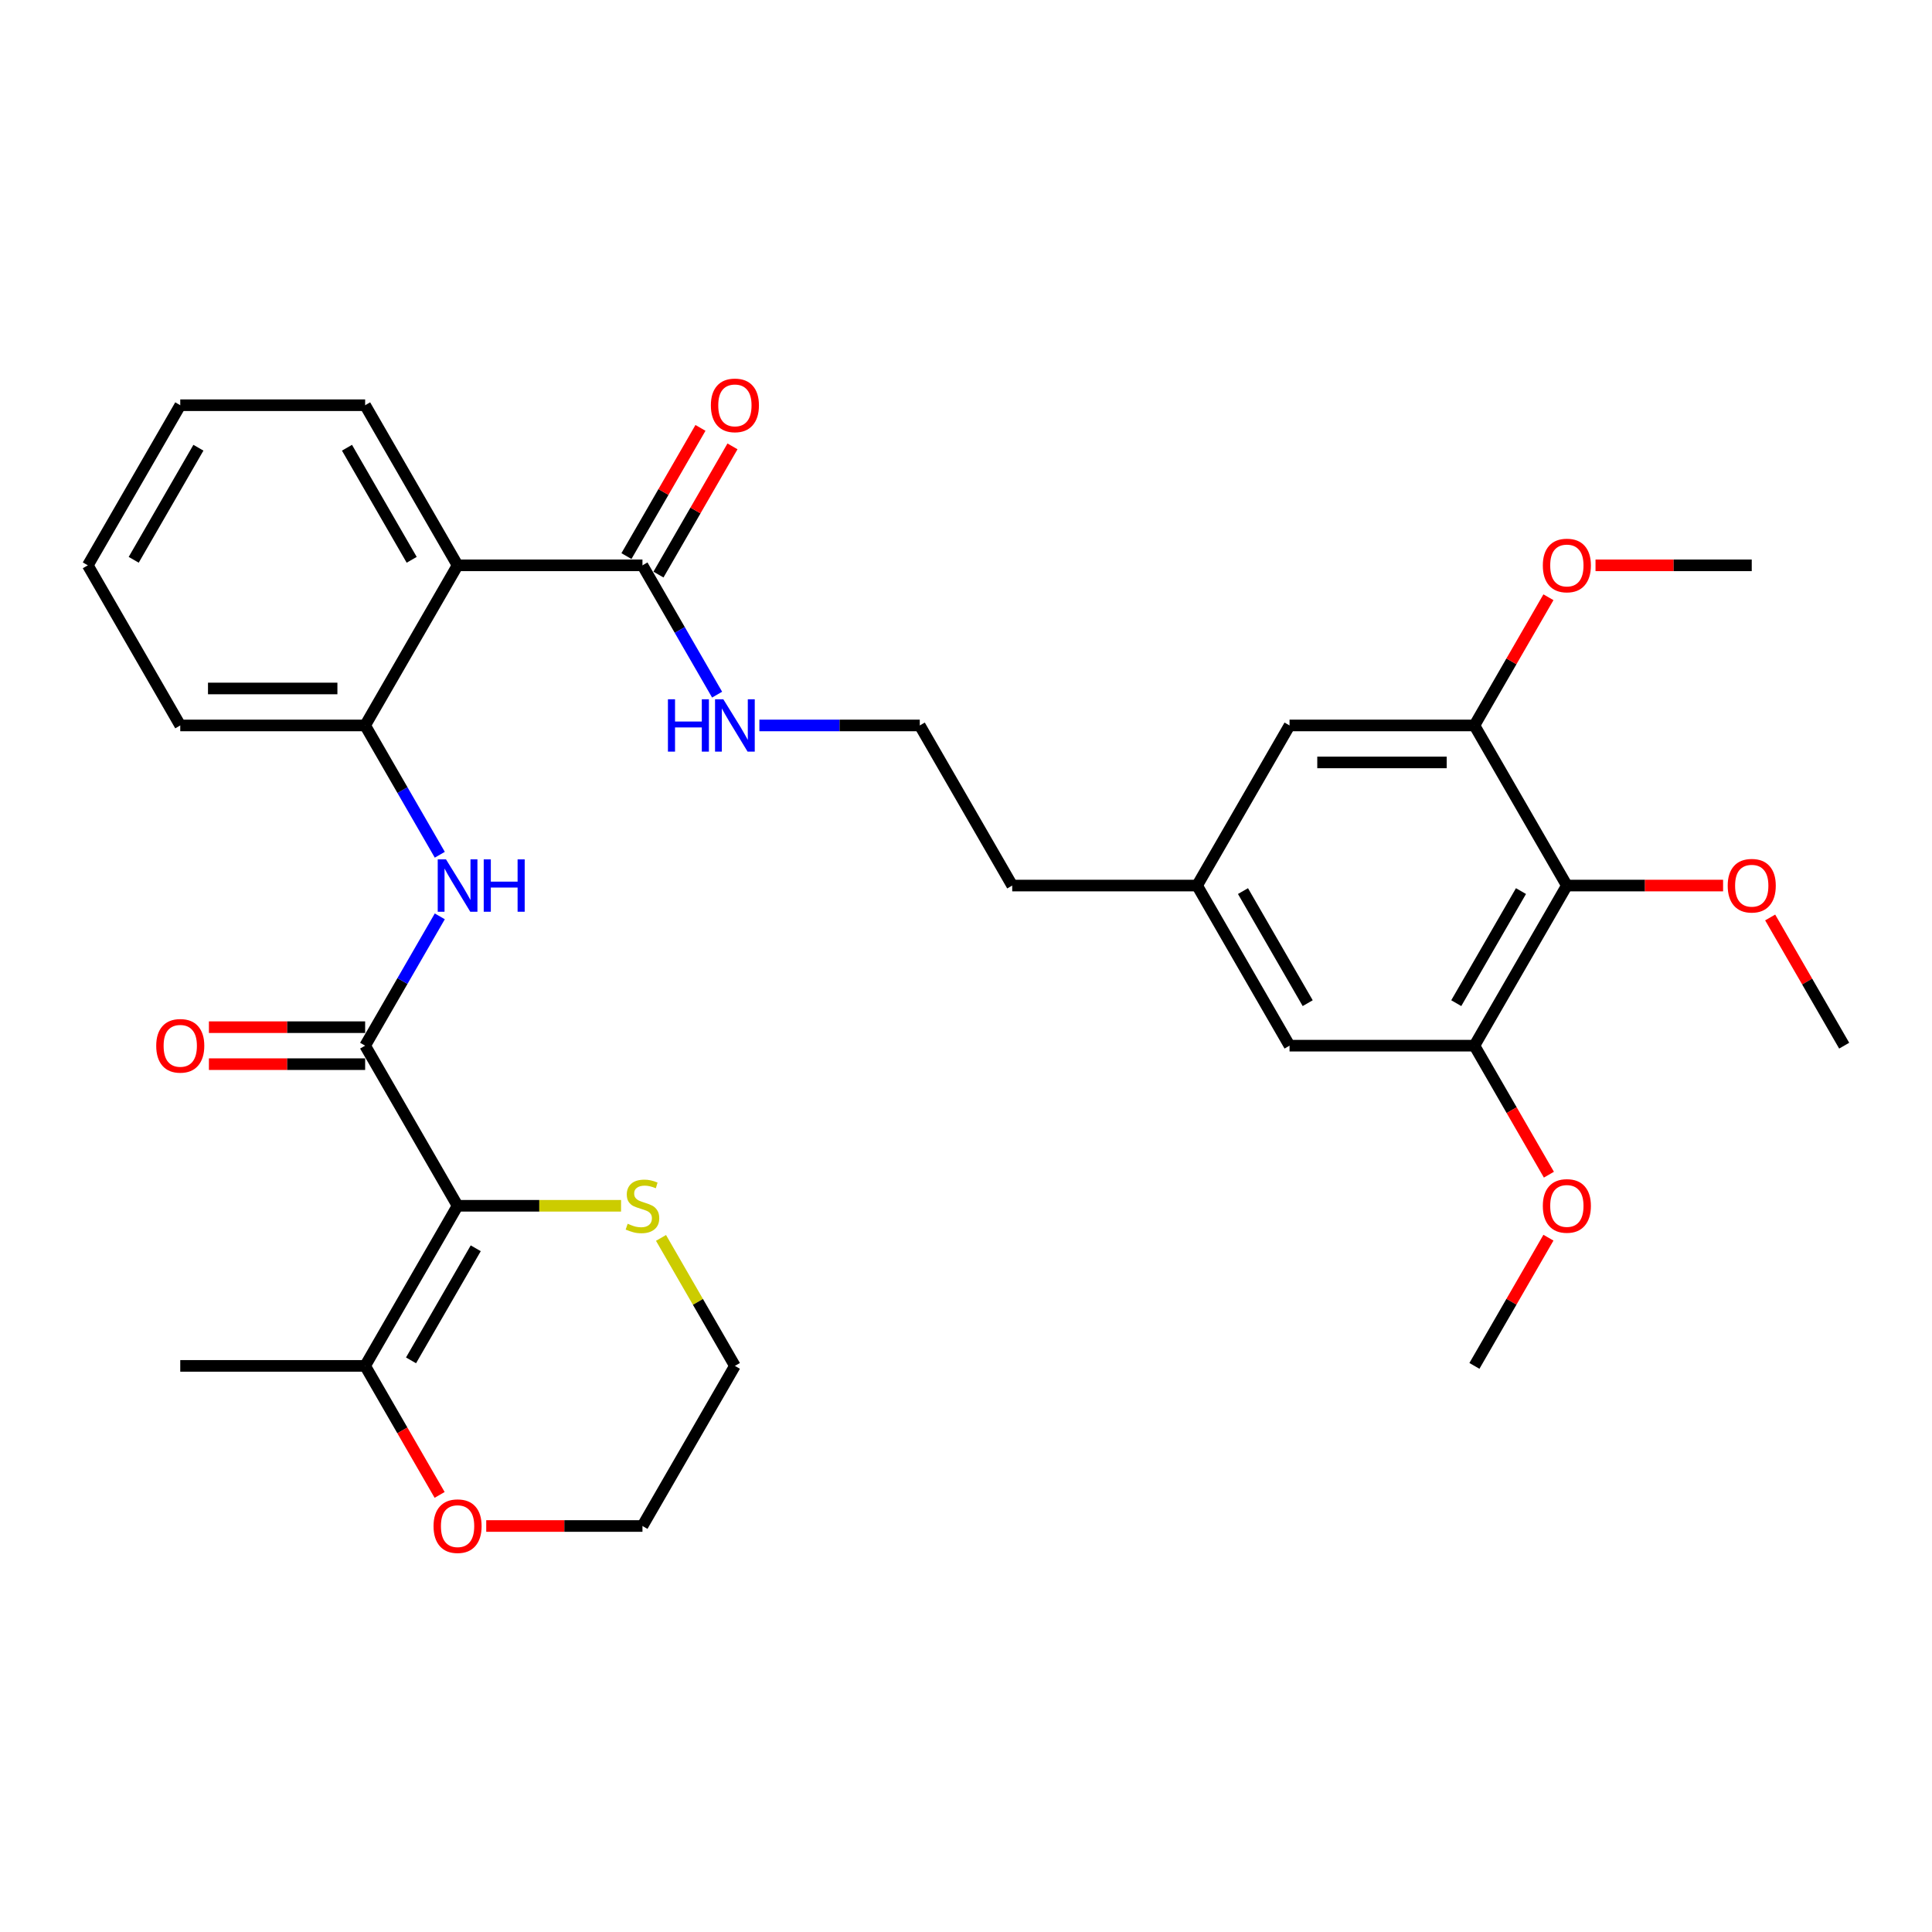 <?xml version='1.0' encoding='iso-8859-1'?>
<svg version='1.1' baseProfile='full'
              xmlns='http://www.w3.org/2000/svg'
                      xmlns:rdkit='http://www.rdkit.org/xml'
                      xmlns:xlink='http://www.w3.org/1999/xlink'
                  xml:space='preserve'
width='1000px' height='1000px' viewBox='0 0 1000 1000'>
<!-- END OF HEADER -->
<rect style='opacity:1.0;fill:#FFFFFF;stroke:none' width='1000' height='1000' x='0' y='0'> </rect>
<path class='bond-0' d='M 236.842,624.11 L 188.995,541.237' style='fill:none;fill-rule:evenodd;stroke:#000000;stroke-width:6px;stroke-linecap:butt;stroke-linejoin:miter;stroke-opacity:1' />
<path class='bond-5' d='M 236.842,624.11 L 188.995,706.983' style='fill:none;fill-rule:evenodd;stroke:#000000;stroke-width:6px;stroke-linecap:butt;stroke-linejoin:miter;stroke-opacity:1' />
<path class='bond-5' d='M 246.24,646.11 L 212.747,704.122' style='fill:none;fill-rule:evenodd;stroke:#000000;stroke-width:6px;stroke-linecap:butt;stroke-linejoin:miter;stroke-opacity:1' />
<path class='bond-9' d='M 236.842,624.11 L 279.148,624.11' style='fill:none;fill-rule:evenodd;stroke:#000000;stroke-width:6px;stroke-linecap:butt;stroke-linejoin:miter;stroke-opacity:1' />
<path class='bond-9' d='M 279.148,624.11 L 321.455,624.11' style='fill:none;fill-rule:evenodd;stroke:#CCCC00;stroke-width:6px;stroke-linecap:butt;stroke-linejoin:miter;stroke-opacity:1' />
<path class='bond-2' d='M 188.995,541.237 L 208.316,507.771' style='fill:none;fill-rule:evenodd;stroke:#000000;stroke-width:6px;stroke-linecap:butt;stroke-linejoin:miter;stroke-opacity:1' />
<path class='bond-2' d='M 208.316,507.771 L 227.638,474.306' style='fill:none;fill-rule:evenodd;stroke:#0000FF;stroke-width:6px;stroke-linecap:butt;stroke-linejoin:miter;stroke-opacity:1' />
<path class='bond-10' d='M 188.995,531.667 L 148.565,531.667' style='fill:none;fill-rule:evenodd;stroke:#000000;stroke-width:6px;stroke-linecap:butt;stroke-linejoin:miter;stroke-opacity:1' />
<path class='bond-10' d='M 148.565,531.667 L 108.134,531.667' style='fill:none;fill-rule:evenodd;stroke:#FF0000;stroke-width:6px;stroke-linecap:butt;stroke-linejoin:miter;stroke-opacity:1' />
<path class='bond-10' d='M 188.995,550.806 L 148.565,550.806' style='fill:none;fill-rule:evenodd;stroke:#000000;stroke-width:6px;stroke-linecap:butt;stroke-linejoin:miter;stroke-opacity:1' />
<path class='bond-10' d='M 148.565,550.806 L 108.134,550.806' style='fill:none;fill-rule:evenodd;stroke:#FF0000;stroke-width:6px;stroke-linecap:butt;stroke-linejoin:miter;stroke-opacity:1' />
<path class='bond-1' d='M 236.842,292.617 L 188.995,375.49' style='fill:none;fill-rule:evenodd;stroke:#000000;stroke-width:6px;stroke-linecap:butt;stroke-linejoin:miter;stroke-opacity:1' />
<path class='bond-6' d='M 236.842,292.617 L 332.536,292.617' style='fill:none;fill-rule:evenodd;stroke:#000000;stroke-width:6px;stroke-linecap:butt;stroke-linejoin:miter;stroke-opacity:1' />
<path class='bond-20' d='M 236.842,292.617 L 188.995,209.744' style='fill:none;fill-rule:evenodd;stroke:#000000;stroke-width:6px;stroke-linecap:butt;stroke-linejoin:miter;stroke-opacity:1' />
<path class='bond-20' d='M 213.09,289.755 L 179.598,231.744' style='fill:none;fill-rule:evenodd;stroke:#000000;stroke-width:6px;stroke-linecap:butt;stroke-linejoin:miter;stroke-opacity:1' />
<path class='bond-4' d='M 227.638,442.421 L 208.316,408.955' style='fill:none;fill-rule:evenodd;stroke:#0000FF;stroke-width:6px;stroke-linecap:butt;stroke-linejoin:miter;stroke-opacity:1' />
<path class='bond-4' d='M 208.316,408.955 L 188.995,375.49' style='fill:none;fill-rule:evenodd;stroke:#000000;stroke-width:6px;stroke-linecap:butt;stroke-linejoin:miter;stroke-opacity:1' />
<path class='bond-3' d='M 811.005,458.363 L 763.158,541.237' style='fill:none;fill-rule:evenodd;stroke:#000000;stroke-width:6px;stroke-linecap:butt;stroke-linejoin:miter;stroke-opacity:1' />
<path class='bond-3' d='M 787.253,461.225 L 753.76,519.236' style='fill:none;fill-rule:evenodd;stroke:#000000;stroke-width:6px;stroke-linecap:butt;stroke-linejoin:miter;stroke-opacity:1' />
<path class='bond-17' d='M 811.005,458.363 L 851.435,458.363' style='fill:none;fill-rule:evenodd;stroke:#000000;stroke-width:6px;stroke-linecap:butt;stroke-linejoin:miter;stroke-opacity:1' />
<path class='bond-17' d='M 851.435,458.363 L 891.866,458.363' style='fill:none;fill-rule:evenodd;stroke:#FF0000;stroke-width:6px;stroke-linecap:butt;stroke-linejoin:miter;stroke-opacity:1' />
<path class='bond-34' d='M 811.005,458.363 L 763.158,375.49' style='fill:none;fill-rule:evenodd;stroke:#000000;stroke-width:6px;stroke-linecap:butt;stroke-linejoin:miter;stroke-opacity:1' />
<path class='bond-23' d='M 188.995,375.49 L 93.301,375.49' style='fill:none;fill-rule:evenodd;stroke:#000000;stroke-width:6px;stroke-linecap:butt;stroke-linejoin:miter;stroke-opacity:1' />
<path class='bond-23' d='M 174.641,356.351 L 107.656,356.351' style='fill:none;fill-rule:evenodd;stroke:#000000;stroke-width:6px;stroke-linecap:butt;stroke-linejoin:miter;stroke-opacity:1' />
<path class='bond-11' d='M 188.995,706.983 L 208.272,740.372' style='fill:none;fill-rule:evenodd;stroke:#000000;stroke-width:6px;stroke-linecap:butt;stroke-linejoin:miter;stroke-opacity:1' />
<path class='bond-11' d='M 208.272,740.372 L 227.549,773.761' style='fill:none;fill-rule:evenodd;stroke:#FF0000;stroke-width:6px;stroke-linecap:butt;stroke-linejoin:miter;stroke-opacity:1' />
<path class='bond-22' d='M 188.995,706.983 L 93.301,706.983' style='fill:none;fill-rule:evenodd;stroke:#000000;stroke-width:6px;stroke-linecap:butt;stroke-linejoin:miter;stroke-opacity:1' />
<path class='bond-14' d='M 340.823,297.402 L 359.979,264.223' style='fill:none;fill-rule:evenodd;stroke:#000000;stroke-width:6px;stroke-linecap:butt;stroke-linejoin:miter;stroke-opacity:1' />
<path class='bond-14' d='M 359.979,264.223 L 379.134,231.045' style='fill:none;fill-rule:evenodd;stroke:#FF0000;stroke-width:6px;stroke-linecap:butt;stroke-linejoin:miter;stroke-opacity:1' />
<path class='bond-14' d='M 324.249,287.832 L 343.404,254.654' style='fill:none;fill-rule:evenodd;stroke:#000000;stroke-width:6px;stroke-linecap:butt;stroke-linejoin:miter;stroke-opacity:1' />
<path class='bond-14' d='M 343.404,254.654 L 362.56,221.476' style='fill:none;fill-rule:evenodd;stroke:#FF0000;stroke-width:6px;stroke-linecap:butt;stroke-linejoin:miter;stroke-opacity:1' />
<path class='bond-16' d='M 332.536,292.617 L 351.857,326.082' style='fill:none;fill-rule:evenodd;stroke:#000000;stroke-width:6px;stroke-linecap:butt;stroke-linejoin:miter;stroke-opacity:1' />
<path class='bond-16' d='M 351.857,326.082 L 371.178,359.548' style='fill:none;fill-rule:evenodd;stroke:#0000FF;stroke-width:6px;stroke-linecap:butt;stroke-linejoin:miter;stroke-opacity:1' />
<path class='bond-7' d='M 763.158,375.49 L 667.464,375.49' style='fill:none;fill-rule:evenodd;stroke:#000000;stroke-width:6px;stroke-linecap:butt;stroke-linejoin:miter;stroke-opacity:1' />
<path class='bond-7' d='M 748.804,394.629 L 681.818,394.629' style='fill:none;fill-rule:evenodd;stroke:#000000;stroke-width:6px;stroke-linecap:butt;stroke-linejoin:miter;stroke-opacity:1' />
<path class='bond-18' d='M 763.158,375.49 L 782.313,342.312' style='fill:none;fill-rule:evenodd;stroke:#000000;stroke-width:6px;stroke-linecap:butt;stroke-linejoin:miter;stroke-opacity:1' />
<path class='bond-18' d='M 782.313,342.312 L 801.469,309.134' style='fill:none;fill-rule:evenodd;stroke:#FF0000;stroke-width:6px;stroke-linecap:butt;stroke-linejoin:miter;stroke-opacity:1' />
<path class='bond-8' d='M 763.158,541.237 L 667.464,541.237' style='fill:none;fill-rule:evenodd;stroke:#000000;stroke-width:6px;stroke-linecap:butt;stroke-linejoin:miter;stroke-opacity:1' />
<path class='bond-19' d='M 763.158,541.237 L 782.435,574.625' style='fill:none;fill-rule:evenodd;stroke:#000000;stroke-width:6px;stroke-linecap:butt;stroke-linejoin:miter;stroke-opacity:1' />
<path class='bond-19' d='M 782.435,574.625 L 801.712,608.014' style='fill:none;fill-rule:evenodd;stroke:#FF0000;stroke-width:6px;stroke-linecap:butt;stroke-linejoin:miter;stroke-opacity:1' />
<path class='bond-24' d='M 342.138,640.741 L 361.26,673.862' style='fill:none;fill-rule:evenodd;stroke:#CCCC00;stroke-width:6px;stroke-linecap:butt;stroke-linejoin:miter;stroke-opacity:1' />
<path class='bond-24' d='M 361.26,673.862 L 380.383,706.983' style='fill:none;fill-rule:evenodd;stroke:#000000;stroke-width:6px;stroke-linecap:butt;stroke-linejoin:miter;stroke-opacity:1' />
<path class='bond-32' d='M 251.675,789.856 L 292.105,789.856' style='fill:none;fill-rule:evenodd;stroke:#FF0000;stroke-width:6px;stroke-linecap:butt;stroke-linejoin:miter;stroke-opacity:1' />
<path class='bond-32' d='M 292.105,789.856 L 332.536,789.856' style='fill:none;fill-rule:evenodd;stroke:#000000;stroke-width:6px;stroke-linecap:butt;stroke-linejoin:miter;stroke-opacity:1' />
<path class='bond-12' d='M 667.464,375.49 L 619.617,458.363' style='fill:none;fill-rule:evenodd;stroke:#000000;stroke-width:6px;stroke-linecap:butt;stroke-linejoin:miter;stroke-opacity:1' />
<path class='bond-13' d='M 667.464,541.237 L 619.617,458.363' style='fill:none;fill-rule:evenodd;stroke:#000000;stroke-width:6px;stroke-linecap:butt;stroke-linejoin:miter;stroke-opacity:1' />
<path class='bond-13' d='M 676.862,519.236 L 643.369,461.225' style='fill:none;fill-rule:evenodd;stroke:#000000;stroke-width:6px;stroke-linecap:butt;stroke-linejoin:miter;stroke-opacity:1' />
<path class='bond-15' d='M 619.617,458.363 L 523.923,458.363' style='fill:none;fill-rule:evenodd;stroke:#000000;stroke-width:6px;stroke-linecap:butt;stroke-linejoin:miter;stroke-opacity:1' />
<path class='bond-21' d='M 393.053,375.49 L 434.565,375.49' style='fill:none;fill-rule:evenodd;stroke:#0000FF;stroke-width:6px;stroke-linecap:butt;stroke-linejoin:miter;stroke-opacity:1' />
<path class='bond-21' d='M 434.565,375.49 L 476.077,375.49' style='fill:none;fill-rule:evenodd;stroke:#000000;stroke-width:6px;stroke-linecap:butt;stroke-linejoin:miter;stroke-opacity:1' />
<path class='bond-27' d='M 916.235,474.88 L 935.39,508.058' style='fill:none;fill-rule:evenodd;stroke:#FF0000;stroke-width:6px;stroke-linecap:butt;stroke-linejoin:miter;stroke-opacity:1' />
<path class='bond-27' d='M 935.39,508.058 L 954.545,541.237' style='fill:none;fill-rule:evenodd;stroke:#000000;stroke-width:6px;stroke-linecap:butt;stroke-linejoin:miter;stroke-opacity:1' />
<path class='bond-28' d='M 825.837,292.617 L 866.268,292.617' style='fill:none;fill-rule:evenodd;stroke:#FF0000;stroke-width:6px;stroke-linecap:butt;stroke-linejoin:miter;stroke-opacity:1' />
<path class='bond-28' d='M 866.268,292.617 L 906.699,292.617' style='fill:none;fill-rule:evenodd;stroke:#000000;stroke-width:6px;stroke-linecap:butt;stroke-linejoin:miter;stroke-opacity:1' />
<path class='bond-29' d='M 801.469,640.627 L 782.313,673.805' style='fill:none;fill-rule:evenodd;stroke:#FF0000;stroke-width:6px;stroke-linecap:butt;stroke-linejoin:miter;stroke-opacity:1' />
<path class='bond-29' d='M 782.313,673.805 L 763.158,706.983' style='fill:none;fill-rule:evenodd;stroke:#000000;stroke-width:6px;stroke-linecap:butt;stroke-linejoin:miter;stroke-opacity:1' />
<path class='bond-33' d='M 188.995,209.744 L 93.301,209.744' style='fill:none;fill-rule:evenodd;stroke:#000000;stroke-width:6px;stroke-linecap:butt;stroke-linejoin:miter;stroke-opacity:1' />
<path class='bond-25' d='M 476.077,375.49 L 523.923,458.363' style='fill:none;fill-rule:evenodd;stroke:#000000;stroke-width:6px;stroke-linecap:butt;stroke-linejoin:miter;stroke-opacity:1' />
<path class='bond-31' d='M 93.301,375.49 L 45.455,292.617' style='fill:none;fill-rule:evenodd;stroke:#000000;stroke-width:6px;stroke-linecap:butt;stroke-linejoin:miter;stroke-opacity:1' />
<path class='bond-26' d='M 380.383,706.983 L 332.536,789.856' style='fill:none;fill-rule:evenodd;stroke:#000000;stroke-width:6px;stroke-linecap:butt;stroke-linejoin:miter;stroke-opacity:1' />
<path class='bond-30' d='M 93.301,209.744 L 45.455,292.617' style='fill:none;fill-rule:evenodd;stroke:#000000;stroke-width:6px;stroke-linecap:butt;stroke-linejoin:miter;stroke-opacity:1' />
<path class='bond-30' d='M 102.699,231.744 L 69.206,289.755' style='fill:none;fill-rule:evenodd;stroke:#000000;stroke-width:6px;stroke-linecap:butt;stroke-linejoin:miter;stroke-opacity:1' />
<path  class='atom-3' d='M 230.852 444.813
L 239.732 459.167
Q 240.612 460.583, 242.029 463.148
Q 243.445 465.713, 243.522 465.866
L 243.522 444.813
L 247.12 444.813
L 247.12 471.914
L 243.407 471.914
L 233.876 456.22
Q 232.766 454.383, 231.579 452.277
Q 230.431 450.172, 230.086 449.521
L 230.086 471.914
L 226.565 471.914
L 226.565 444.813
L 230.852 444.813
' fill='#0000FF'/>
<path  class='atom-3' d='M 250.373 444.813
L 254.048 444.813
L 254.048 456.335
L 267.904 456.335
L 267.904 444.813
L 271.579 444.813
L 271.579 471.914
L 267.904 471.914
L 267.904 459.397
L 254.048 459.397
L 254.048 471.914
L 250.373 471.914
L 250.373 444.813
' fill='#0000FF'/>
<path  class='atom-10' d='M 324.88 633.411
Q 325.187 633.526, 326.45 634.062
Q 327.713 634.598, 329.091 634.942
Q 330.507 635.249, 331.885 635.249
Q 334.45 635.249, 335.943 634.024
Q 337.435 632.761, 337.435 630.579
Q 337.435 629.086, 336.67 628.167
Q 335.943 627.249, 334.794 626.751
Q 333.646 626.253, 331.732 625.679
Q 329.321 624.952, 327.866 624.263
Q 326.45 623.574, 325.416 622.119
Q 324.421 620.665, 324.421 618.215
Q 324.421 614.808, 326.718 612.703
Q 329.053 610.598, 333.646 610.598
Q 336.785 610.598, 340.344 612.091
L 339.464 615.038
Q 336.211 613.698, 333.761 613.698
Q 331.12 613.698, 329.665 614.808
Q 328.211 615.88, 328.249 617.756
Q 328.249 619.21, 328.976 620.091
Q 329.742 620.971, 330.813 621.469
Q 331.923 621.966, 333.761 622.54
Q 336.211 623.306, 337.665 624.072
Q 339.12 624.837, 340.153 626.407
Q 341.225 627.938, 341.225 630.579
Q 341.225 634.33, 338.699 636.359
Q 336.211 638.349, 332.038 638.349
Q 329.627 638.349, 327.789 637.813
Q 325.99 637.316, 323.847 636.435
L 324.88 633.411
' fill='#CCCC00'/>
<path  class='atom-11' d='M 80.861 541.313
Q 80.861 534.806, 84.077 531.17
Q 87.292 527.533, 93.301 527.533
Q 99.311 527.533, 102.526 531.17
Q 105.742 534.806, 105.742 541.313
Q 105.742 547.897, 102.488 551.648
Q 99.234 555.361, 93.301 555.361
Q 87.33 555.361, 84.077 551.648
Q 80.861 547.935, 80.861 541.313
M 93.301 552.299
Q 97.435 552.299, 99.656 549.543
Q 101.914 546.749, 101.914 541.313
Q 101.914 535.993, 99.656 533.313
Q 97.435 530.595, 93.301 530.595
Q 89.168 530.595, 86.909 533.275
Q 84.689 535.954, 84.689 541.313
Q 84.689 546.787, 86.909 549.543
Q 89.168 552.299, 93.301 552.299
' fill='#FF0000'/>
<path  class='atom-12' d='M 224.402 789.933
Q 224.402 783.426, 227.617 779.789
Q 230.833 776.153, 236.842 776.153
Q 242.852 776.153, 246.067 779.789
Q 249.282 783.426, 249.282 789.933
Q 249.282 796.517, 246.029 800.268
Q 242.775 803.981, 236.842 803.981
Q 230.871 803.981, 227.617 800.268
Q 224.402 796.555, 224.402 789.933
M 236.842 800.919
Q 240.976 800.919, 243.196 798.163
Q 245.455 795.368, 245.455 789.933
Q 245.455 784.612, 243.196 781.933
Q 240.976 779.215, 236.842 779.215
Q 232.708 779.215, 230.45 781.895
Q 228.23 784.574, 228.23 789.933
Q 228.23 795.407, 230.45 798.163
Q 232.708 800.919, 236.842 800.919
' fill='#FF0000'/>
<path  class='atom-15' d='M 367.943 209.82
Q 367.943 203.313, 371.158 199.677
Q 374.373 196.04, 380.383 196.04
Q 386.392 196.04, 389.608 199.677
Q 392.823 203.313, 392.823 209.82
Q 392.823 216.404, 389.569 220.155
Q 386.316 223.868, 380.383 223.868
Q 374.411 223.868, 371.158 220.155
Q 367.943 216.442, 367.943 209.82
M 380.383 220.806
Q 384.517 220.806, 386.737 218.05
Q 388.995 215.256, 388.995 209.82
Q 388.995 204.5, 386.737 201.82
Q 384.517 199.102, 380.383 199.102
Q 376.249 199.102, 373.99 201.782
Q 371.77 204.461, 371.77 209.82
Q 371.77 215.294, 373.99 218.05
Q 376.249 220.806, 380.383 220.806
' fill='#FF0000'/>
<path  class='atom-17' d='M 345.722 361.94
L 349.397 361.94
L 349.397 373.461
L 363.254 373.461
L 363.254 361.94
L 366.928 361.94
L 366.928 389.04
L 363.254 389.04
L 363.254 376.524
L 349.397 376.524
L 349.397 389.04
L 345.722 389.04
L 345.722 361.94
' fill='#0000FF'/>
<path  class='atom-17' d='M 374.392 361.94
L 383.273 376.294
Q 384.153 377.71, 385.569 380.275
Q 386.986 382.839, 387.062 382.993
L 387.062 361.94
L 390.66 361.94
L 390.66 389.04
L 386.947 389.04
L 377.416 373.347
Q 376.306 371.509, 375.12 369.404
Q 373.971 367.299, 373.627 366.648
L 373.627 389.04
L 370.105 389.04
L 370.105 361.94
L 374.392 361.94
' fill='#0000FF'/>
<path  class='atom-18' d='M 894.258 458.44
Q 894.258 451.933, 897.474 448.296
Q 900.689 444.66, 906.699 444.66
Q 912.708 444.66, 915.923 448.296
Q 919.139 451.933, 919.139 458.44
Q 919.139 465.024, 915.885 468.775
Q 912.632 472.488, 906.699 472.488
Q 900.727 472.488, 897.474 468.775
Q 894.258 465.062, 894.258 458.44
M 906.699 469.426
Q 910.833 469.426, 913.053 466.67
Q 915.311 463.875, 915.311 458.44
Q 915.311 453.119, 913.053 450.44
Q 910.833 447.722, 906.699 447.722
Q 902.565 447.722, 900.306 450.402
Q 898.086 453.081, 898.086 458.44
Q 898.086 463.914, 900.306 466.67
Q 902.565 469.426, 906.699 469.426
' fill='#FF0000'/>
<path  class='atom-19' d='M 798.565 292.693
Q 798.565 286.186, 801.78 282.55
Q 804.995 278.914, 811.005 278.914
Q 817.014 278.914, 820.23 282.55
Q 823.445 286.186, 823.445 292.693
Q 823.445 299.277, 820.191 303.028
Q 816.938 306.741, 811.005 306.741
Q 805.033 306.741, 801.78 303.028
Q 798.565 299.315, 798.565 292.693
M 811.005 303.679
Q 815.139 303.679, 817.359 300.923
Q 819.617 298.129, 819.617 292.693
Q 819.617 287.373, 817.359 284.693
Q 815.139 281.976, 811.005 281.976
Q 806.871 281.976, 804.612 284.655
Q 802.392 287.335, 802.392 292.693
Q 802.392 298.167, 804.612 300.923
Q 806.871 303.679, 811.005 303.679
' fill='#FF0000'/>
<path  class='atom-20' d='M 798.565 624.186
Q 798.565 617.679, 801.78 614.043
Q 804.995 610.407, 811.005 610.407
Q 817.014 610.407, 820.23 614.043
Q 823.445 617.679, 823.445 624.186
Q 823.445 630.77, 820.191 634.521
Q 816.938 638.234, 811.005 638.234
Q 805.033 638.234, 801.78 634.521
Q 798.565 630.808, 798.565 624.186
M 811.005 635.172
Q 815.139 635.172, 817.359 632.416
Q 819.617 629.622, 819.617 624.186
Q 819.617 618.866, 817.359 616.186
Q 815.139 613.469, 811.005 613.469
Q 806.871 613.469, 804.612 616.148
Q 802.392 618.828, 802.392 624.186
Q 802.392 629.66, 804.612 632.416
Q 806.871 635.172, 811.005 635.172
' fill='#FF0000'/>
</svg>
